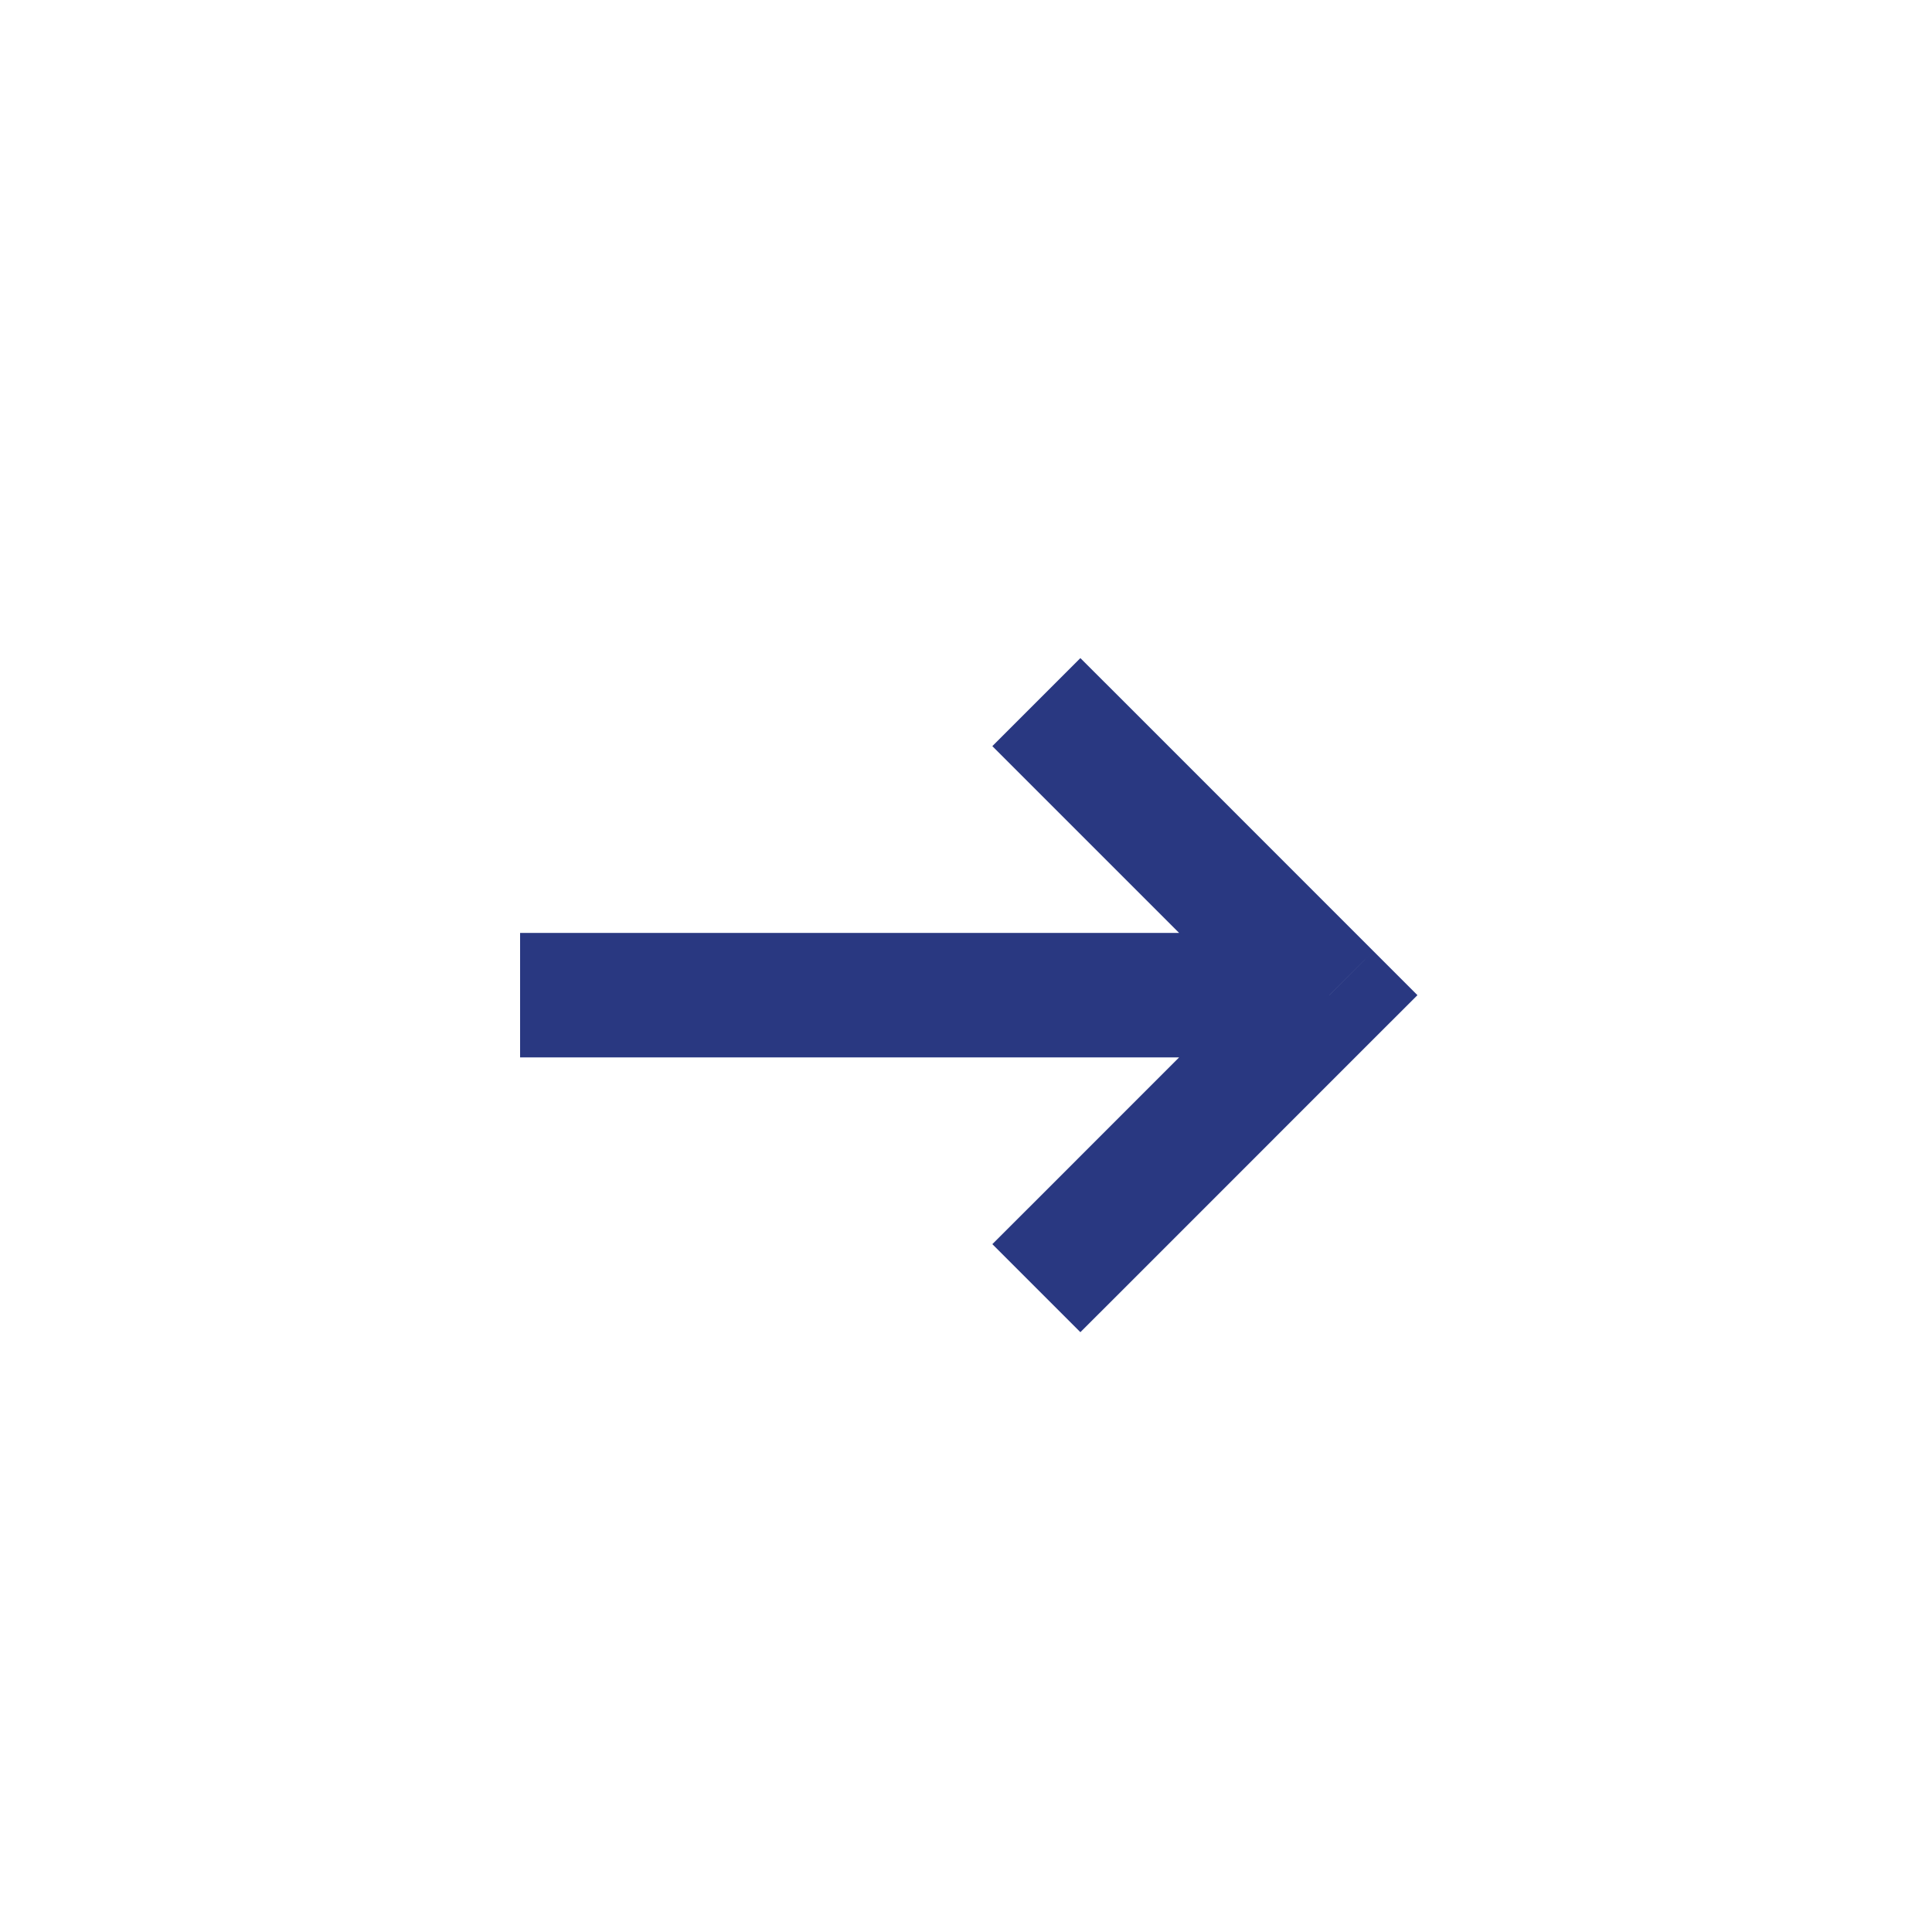 <svg width="30" height="30" viewBox="0 0 30 30" fill="none" xmlns="http://www.w3.org/2000/svg">
<g id="arrow-right-small">
<path id="Vector" d="M16.093 18.636L15.409 19.319L16.776 20.686L17.46 20.003L16.093 18.636ZM20.643 15.453L21.326 16.136L22.01 15.453L21.326 14.769L20.643 15.453ZM17.46 10.902L16.776 10.219L15.409 11.586L16.093 12.27L17.46 10.902ZM17.46 20.003L21.326 16.136L19.959 14.769L16.093 18.636L17.46 20.003ZM21.326 14.769L17.46 10.902L16.093 12.27L19.959 16.136L21.326 14.769ZM20.643 14.486H8.076V16.419H20.643V14.486Z" fill="#293881"/>
</g>
</svg>
